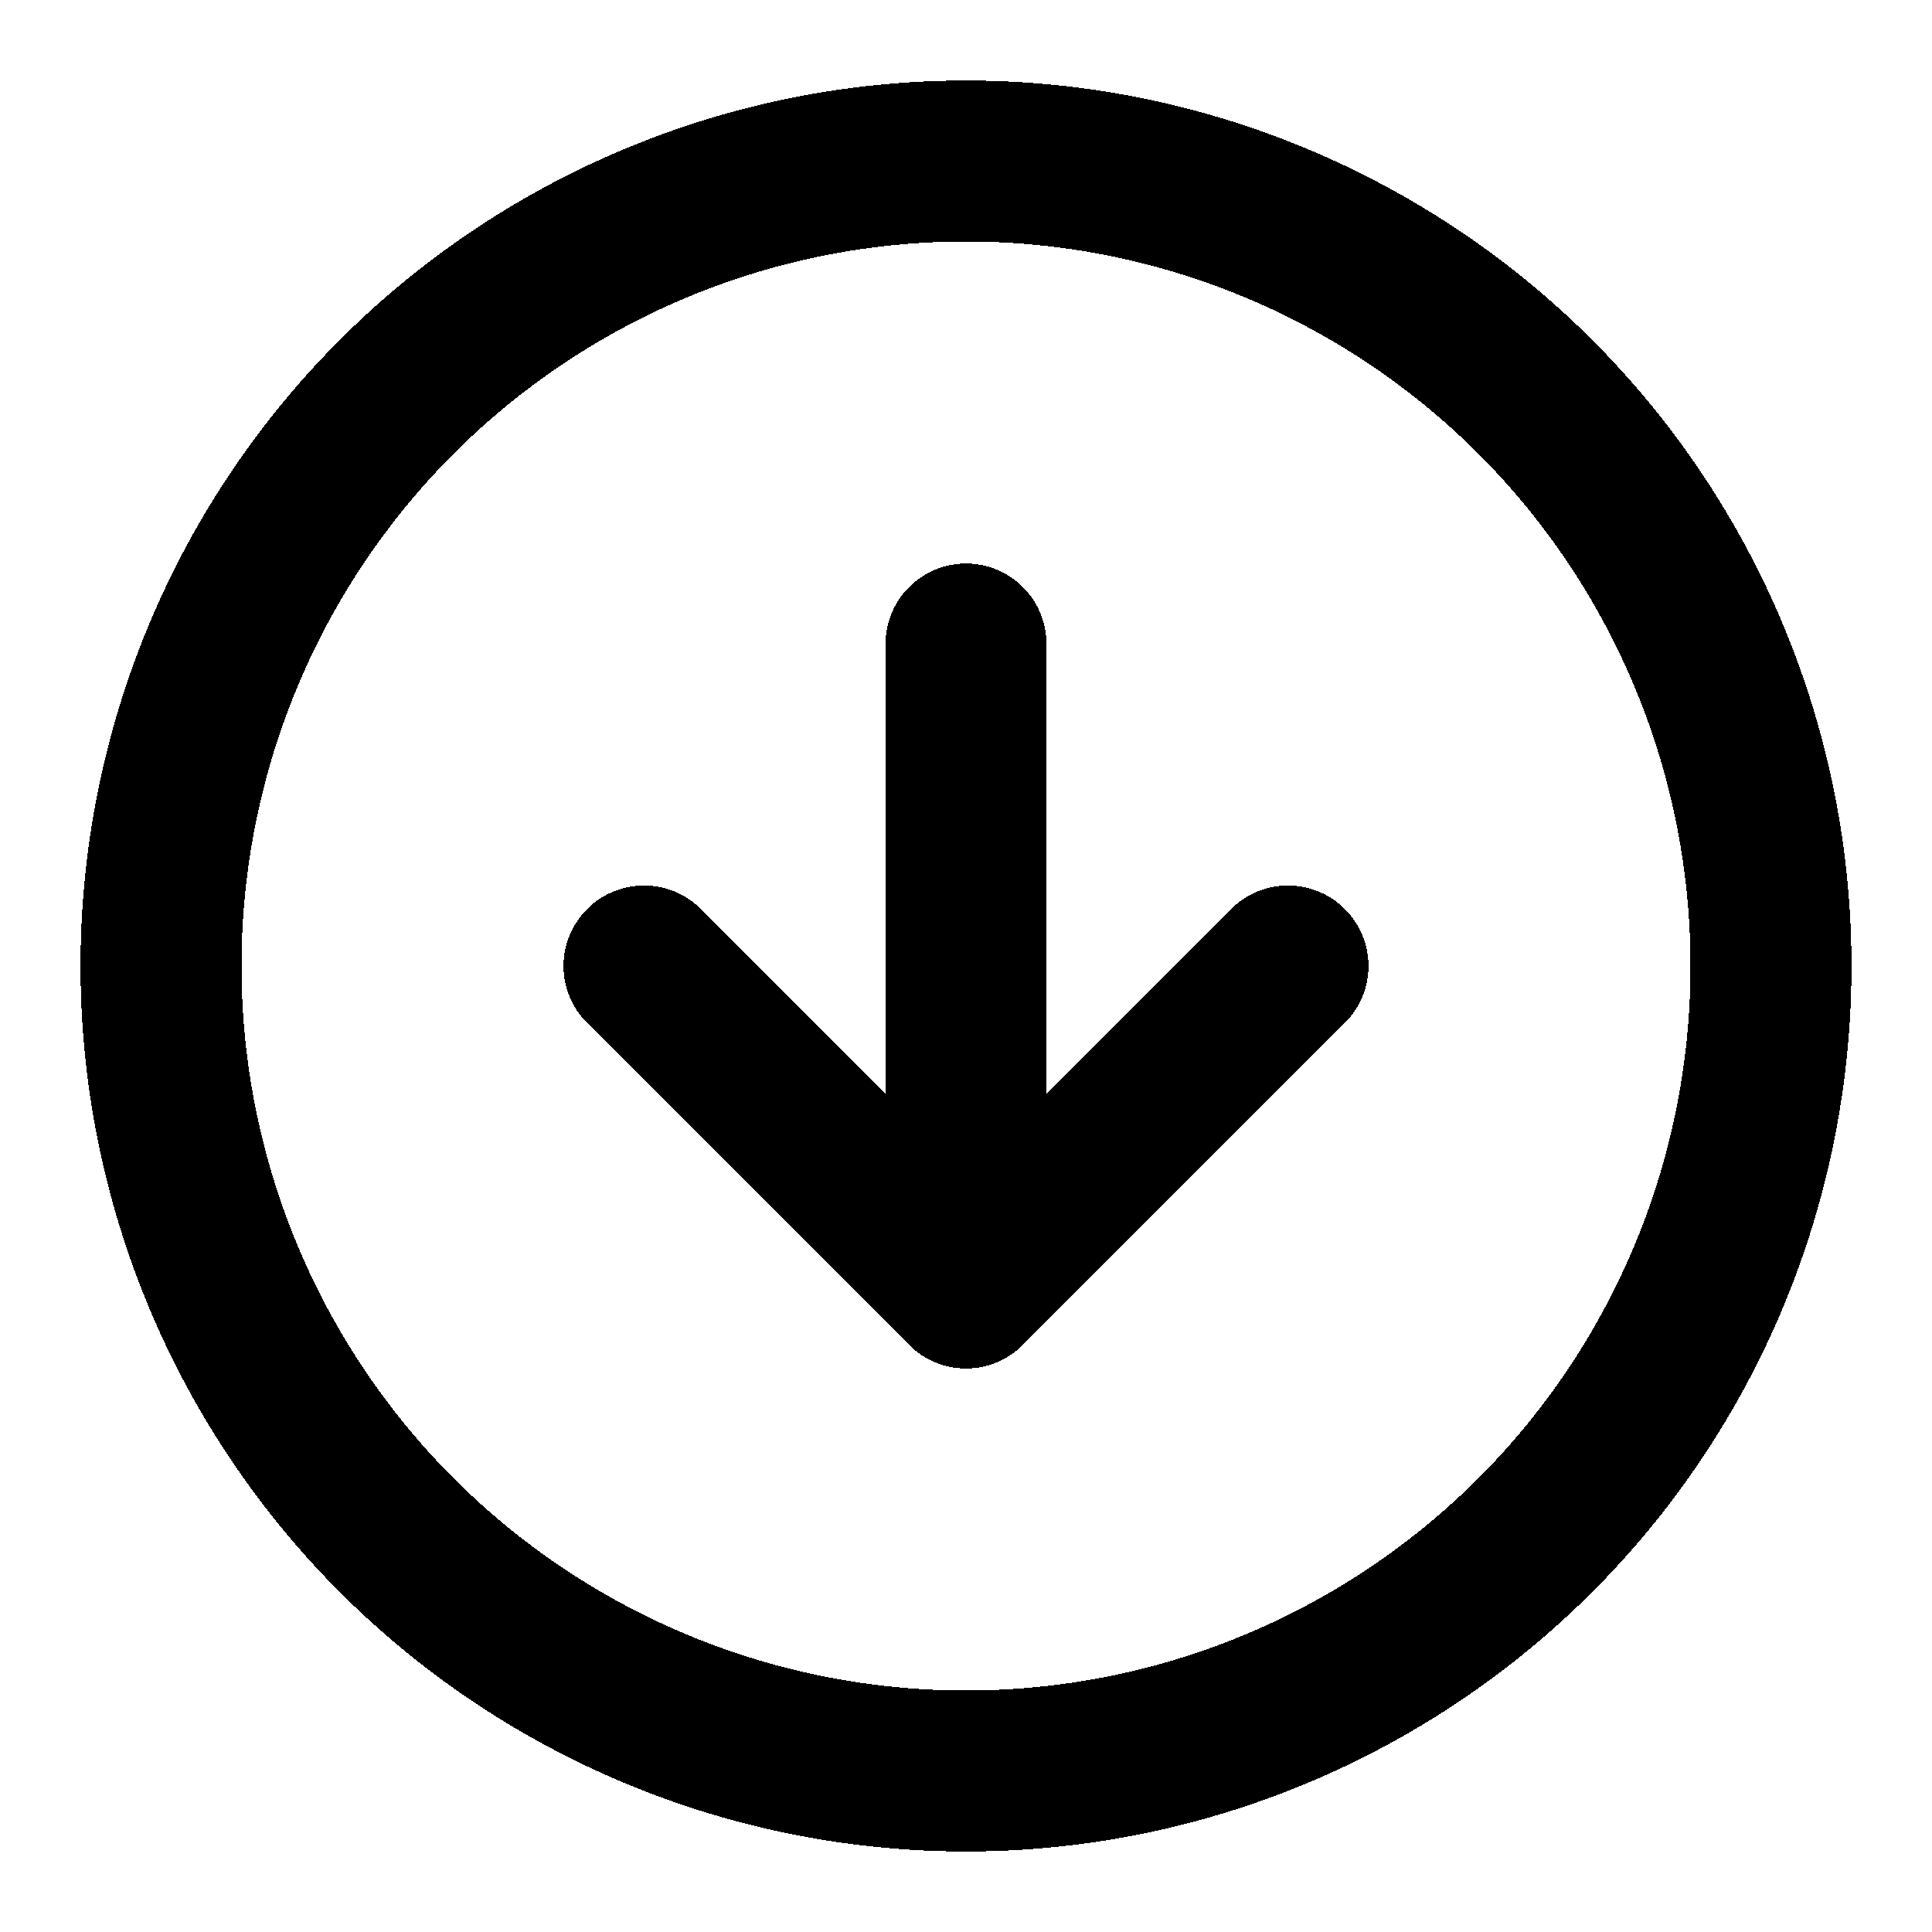 <svg width="24" height="24" fill="none" stroke="currentColor" stroke-linecap="round" stroke-linejoin="round" stroke-width="2" viewBox="0 0 24 24" xmlns="http://www.w3.org/2000/svg" shape-rendering="crispEdges">
 <circle cx="12" cy="12" r="10"/>
 <polyline points="8 12 12 16 16 12"/>
 <line x1="12" x2="12" y1="8" y2="16"/>
</svg>
